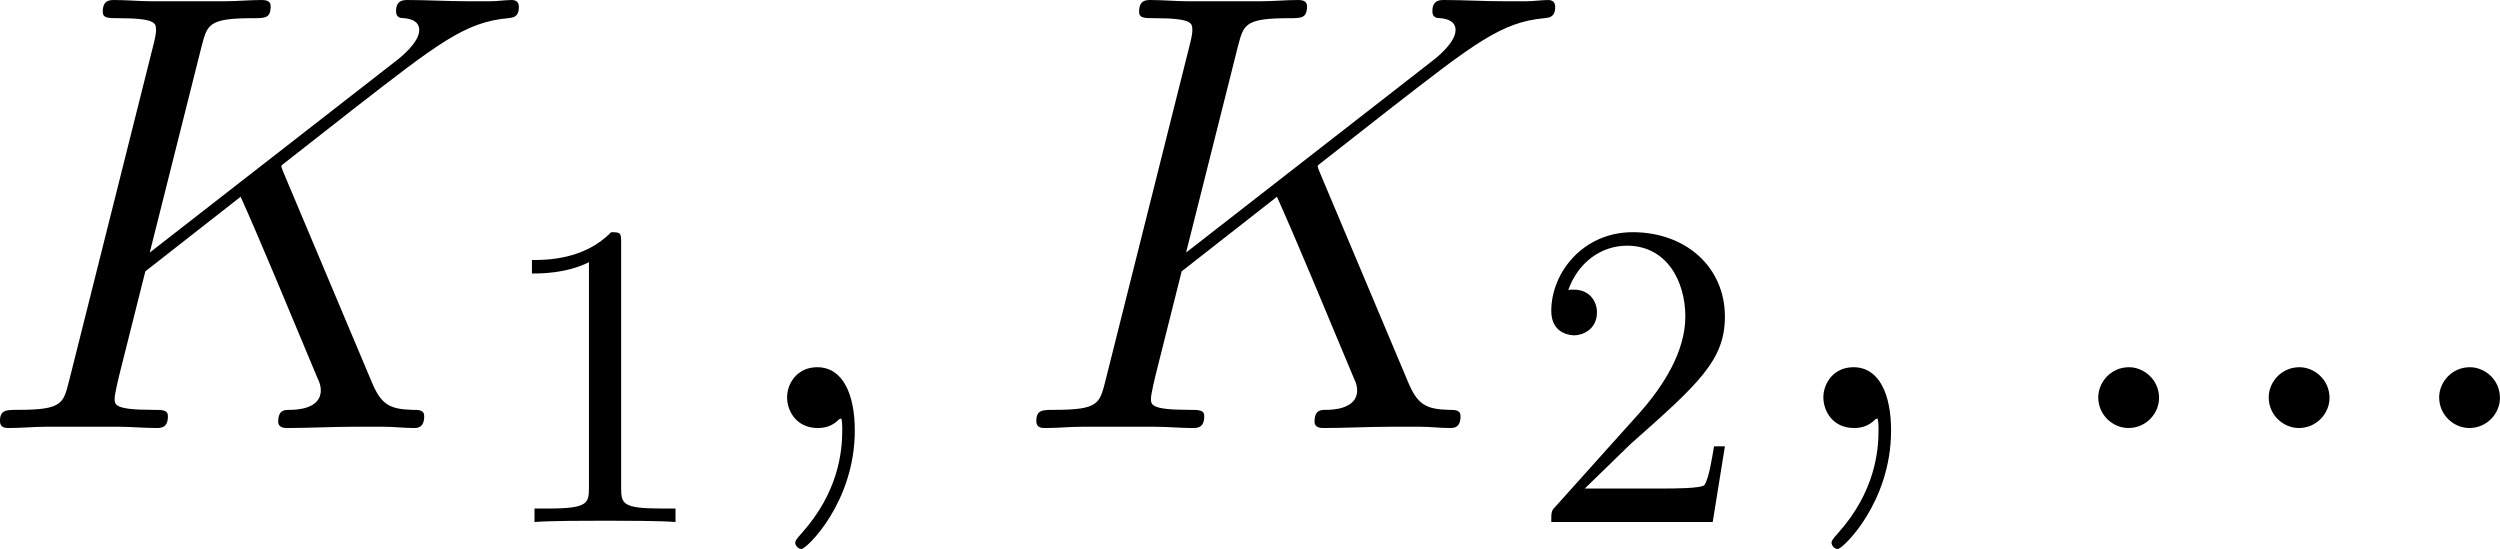 <?xml version='1.0' encoding='UTF-8'?>
<!-- Generated by CodeCogs with dvisvgm 3.2.2 -->
<svg version='1.1' xmlns='http://www.w3.org/2000/svg' xmlns:xlink='http://www.w3.org/1999/xlink' width='64.671pt' height='14.201pt' viewBox='-.865 -.313 64.671 14.201'>
<defs>
<path id='g1-49' d='M2.929-6.376C2.929-6.615 2.929-6.635 2.7-6.635C2.082-5.998 1.205-5.998 .887-5.998V-5.689C1.086-5.689 1.674-5.689 2.192-5.948V-.787C2.192-.428 2.162-.309 1.265-.309H.946V0C1.295-.03 2.162-.03 2.56-.03S3.826-.03 4.174 0V-.309H3.856C2.959-.309 2.929-.418 2.929-.787V-6.376Z'/>
<path id='g1-50' d='M1.265-.767L2.321-1.793C3.875-3.168 4.473-3.706 4.473-4.702C4.473-5.838 3.577-6.635 2.361-6.635C1.235-6.635 .498-5.719 .498-4.832C.498-4.274 .996-4.274 1.026-4.274C1.196-4.274 1.544-4.394 1.544-4.802C1.544-5.061 1.365-5.32 1.016-5.32C.936-5.32 .917-5.32 .887-5.31C1.116-5.958 1.654-6.326 2.232-6.326C3.138-6.326 3.567-5.519 3.567-4.702C3.567-3.905 3.068-3.118 2.521-2.501L.608-.369C.498-.259 .498-.239 .498 0H4.194L4.473-1.733H4.224C4.174-1.435 4.105-.996 4.005-.847C3.935-.767 3.278-.767 3.059-.767H1.265Z'/>
<path id='g0-58' d='M2.64-.689C2.64-1.105 2.295-1.392 1.951-1.392C1.535-1.392 1.248-1.047 1.248-.703C1.248-.287 1.592 0 1.937 0C2.353 0 2.64-.344 2.64-.689Z'/>
<path id='g0-59' d='M2.798 .057C2.798-.775 2.525-1.392 1.937-1.392C1.478-1.392 1.248-1.019 1.248-.703S1.463 0 1.951 0C2.138 0 2.295-.057 2.425-.187C2.453-.215 2.468-.215 2.482-.215C2.511-.215 2.511-.014 2.511 .057C2.511 .531 2.425 1.463 1.592 2.396C1.435 2.568 1.435 2.597 1.435 2.625C1.435 2.697 1.506 2.769 1.578 2.769C1.693 2.769 2.798 1.707 2.798 .057Z'/>
<path id='g0-75' d='M7.173-5.796C7.159-5.839 7.101-5.954 7.101-5.997C7.101-6.011 7.116-6.025 7.36-6.212L8.751-7.302C10.674-8.794 11.305-9.296 12.295-9.382C12.395-9.397 12.539-9.397 12.539-9.641C12.539-9.727 12.496-9.798 12.381-9.798C12.223-9.798 12.051-9.77 11.893-9.77H11.348C10.903-9.77 10.43-9.798 9.999-9.798C9.899-9.798 9.727-9.798 9.727-9.54C9.727-9.397 9.827-9.382 9.913-9.382C10.071-9.368 10.258-9.311 10.258-9.11C10.258-8.823 9.827-8.479 9.712-8.393L4.089-4.017L5.279-8.751C5.409-9.239 5.437-9.382 6.456-9.382C6.728-9.382 6.857-9.382 6.857-9.655C6.857-9.798 6.714-9.798 6.642-9.798C6.384-9.798 6.083-9.77 5.81-9.77H4.117C3.859-9.77 3.544-9.798 3.285-9.798C3.171-9.798 3.013-9.798 3.013-9.526C3.013-9.382 3.142-9.382 3.357-9.382C4.232-9.382 4.232-9.268 4.232-9.11C4.232-9.081 4.232-8.995 4.175-8.78L2.238-1.062C2.109-.56 2.08-.416 1.076-.416C.803-.416 .66-.416 .66-.158C.66 0 .789 0 .875 0C1.148 0 1.435-.029 1.707-.029H3.386C3.658-.029 3.96 0 4.232 0C4.347 0 4.505 0 4.505-.273C4.505-.416 4.376-.416 4.16-.416C3.285-.416 3.285-.531 3.285-.674C3.285-.775 3.371-1.133 3.429-1.363L3.988-3.587L6.169-5.294C6.585-4.376 7.345-2.539 7.933-1.133C7.976-1.047 8.005-.961 8.005-.861C8.005-.43 7.431-.416 7.302-.416S7.03-.416 7.03-.143C7.03 0 7.187 0 7.23 0C7.733 0 8.263-.029 8.766-.029H9.454C9.669-.029 9.913 0 10.128 0C10.214 0 10.372 0 10.372-.273C10.372-.416 10.243-.416 10.1-.416C9.569-.43 9.382-.545 9.167-1.062L7.173-5.796Z'/>
</defs>
<g id='page1' transform='matrix(1.13 0 0 1.13 -231.622 -83.806)'>
<use x='203.549' y='83.686' xlink:href='#g0-75'/>
<use x='215.5' y='85.838' xlink:href='#g1-49'/>
<use x='220.98' y='83.686' xlink:href='#g0-59'/>
<use x='227.273' y='83.686' xlink:href='#g0-75'/>
<use x='239.224' y='85.838' xlink:href='#g1-50'/>
<use x='244.703' y='83.686' xlink:href='#g0-59'/>
<use x='250.996' y='83.686' xlink:href='#g0-58'/>
<use x='254.898' y='83.686' xlink:href='#g0-58'/>
<use x='258.8' y='83.686' xlink:href='#g0-58'/>
</g>
</svg>
